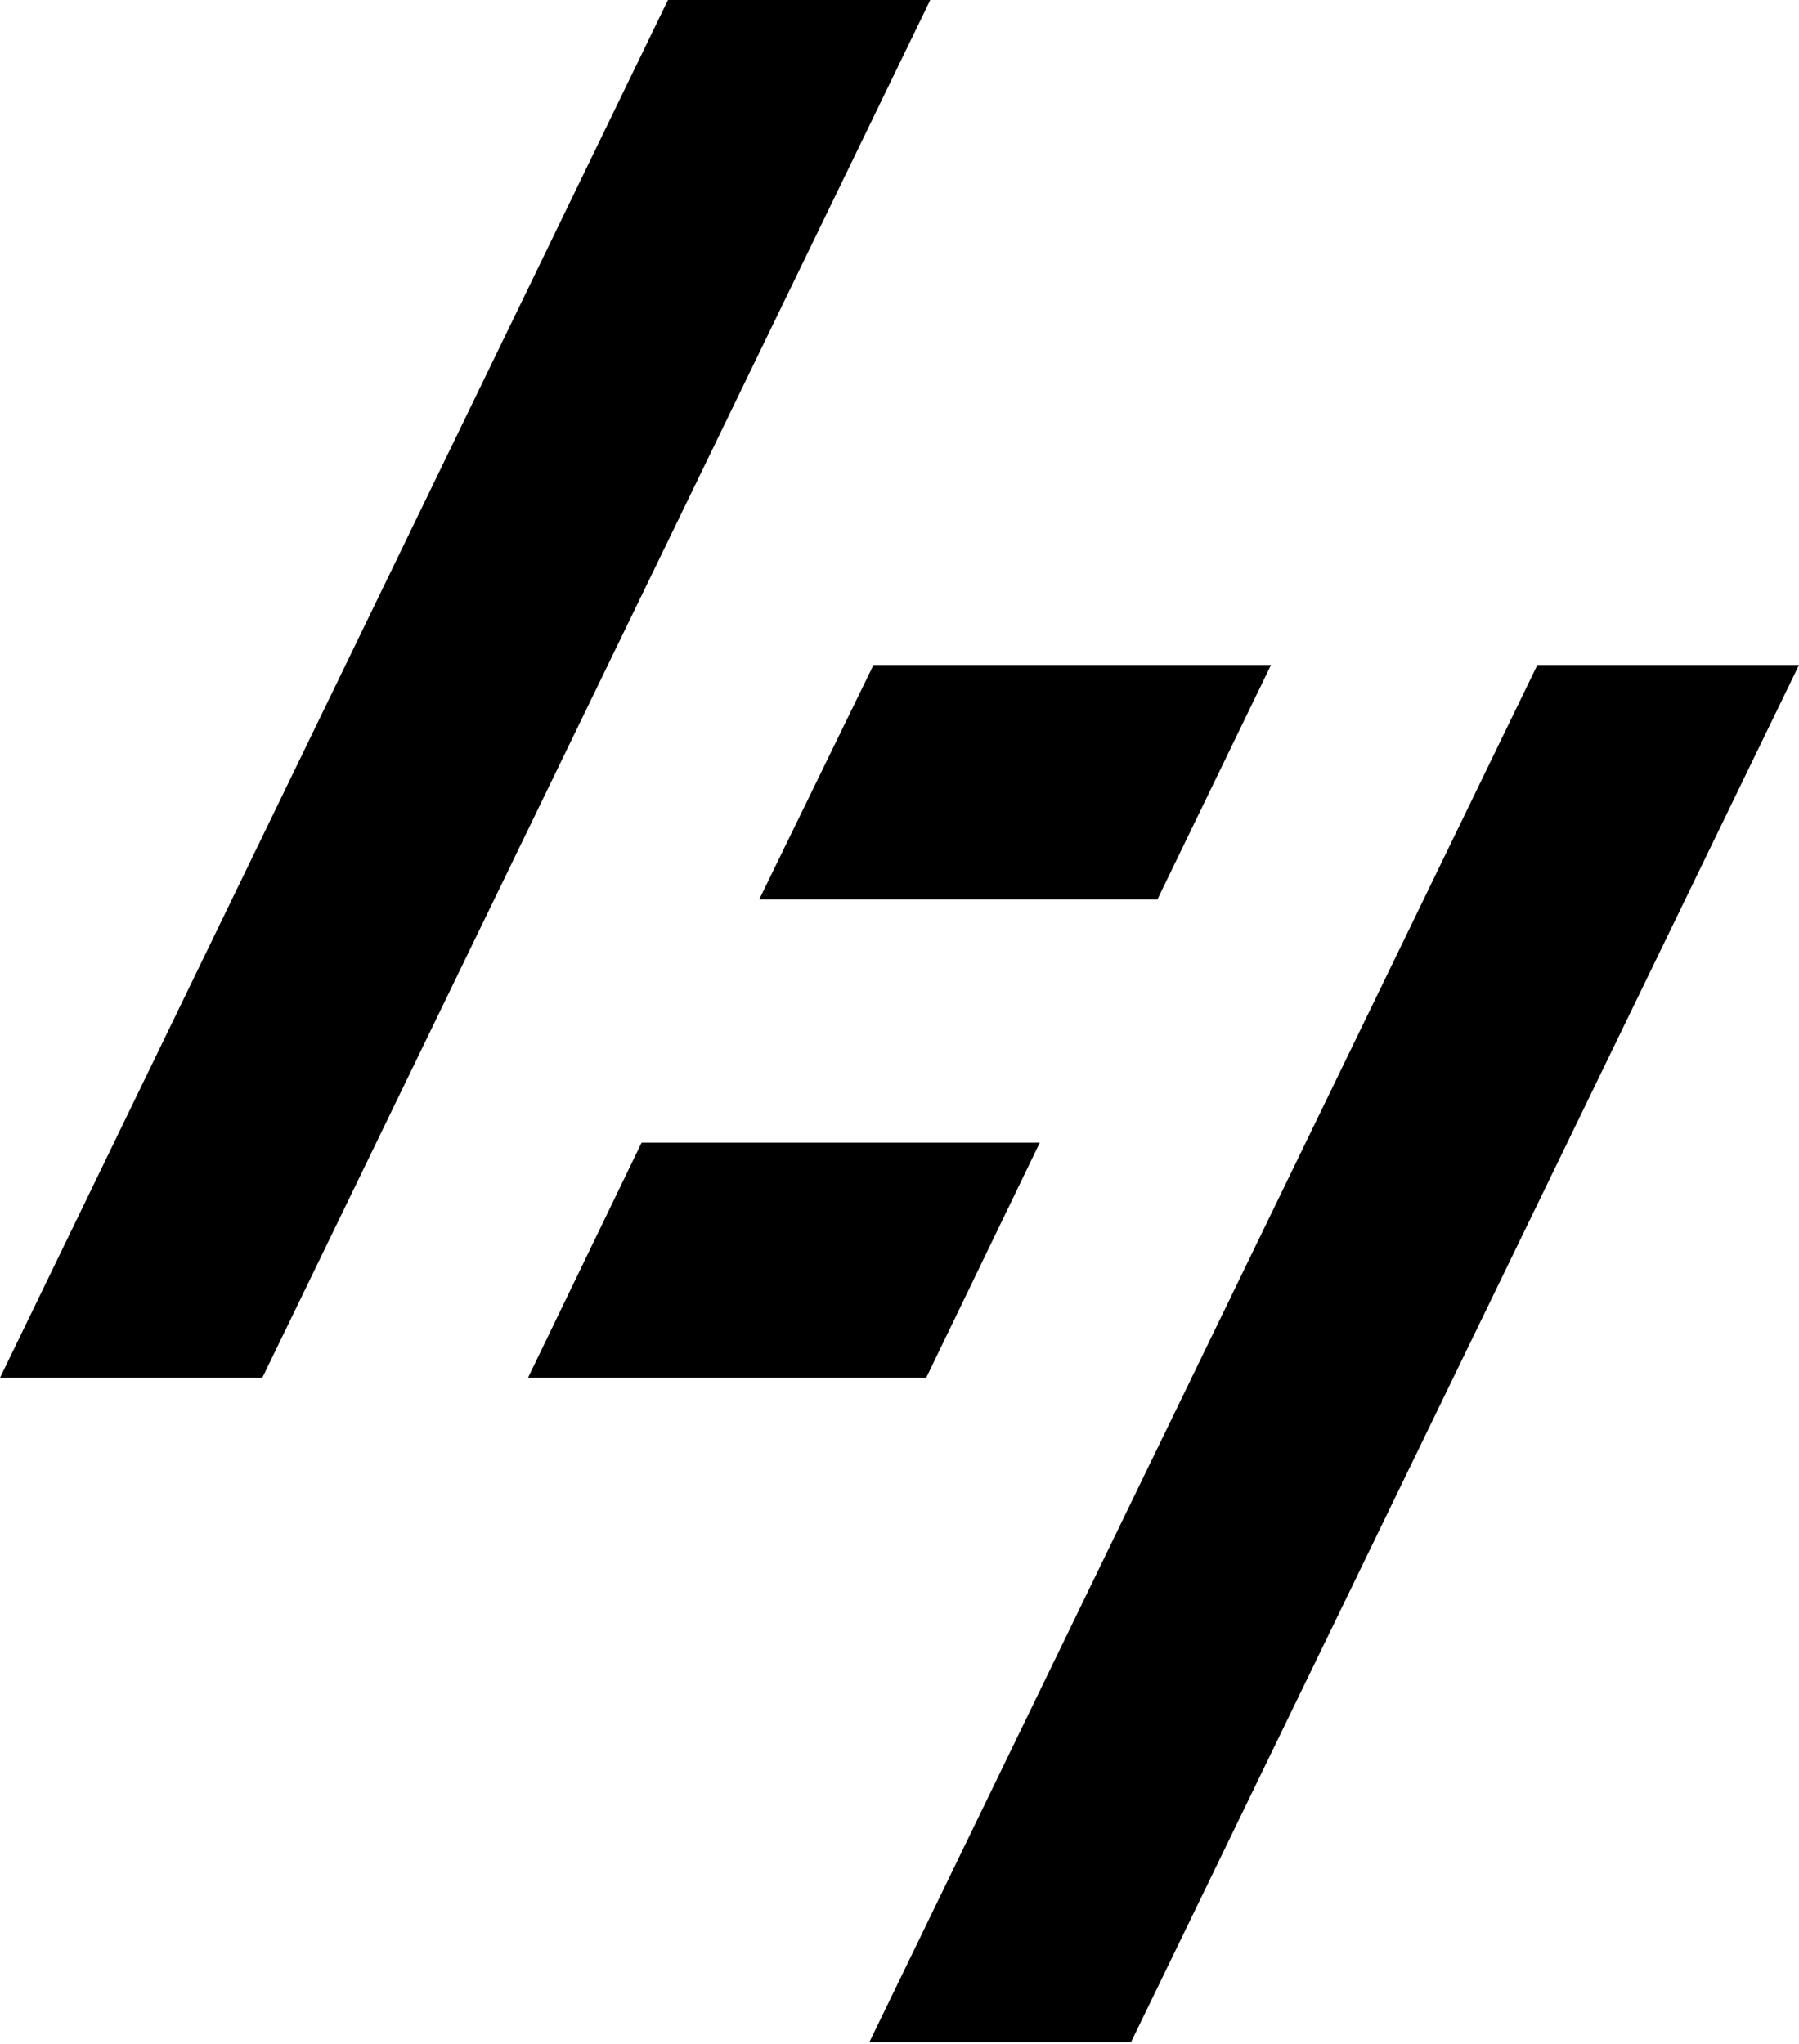<svg width="500" height="568" viewBox="0 0 500 568" fill="none" xmlns="http://www.w3.org/2000/svg">
    <path d="M185.645 0L0 382.863H72.905L258.549 0H185.645Z" fill="black" />
    <path d="M288.989 317.523H178.316L146.749 382.862H257.422L288.989 317.523Z" fill="black" />
    <path d="M314.355 567.46L500 184.785H427.283L241.638 567.46H314.355Z" fill="black" />
    <path d="M211.011 249.937H321.684L353.251 184.785H242.766L211.011 249.937Z" fill="black" />
</svg>